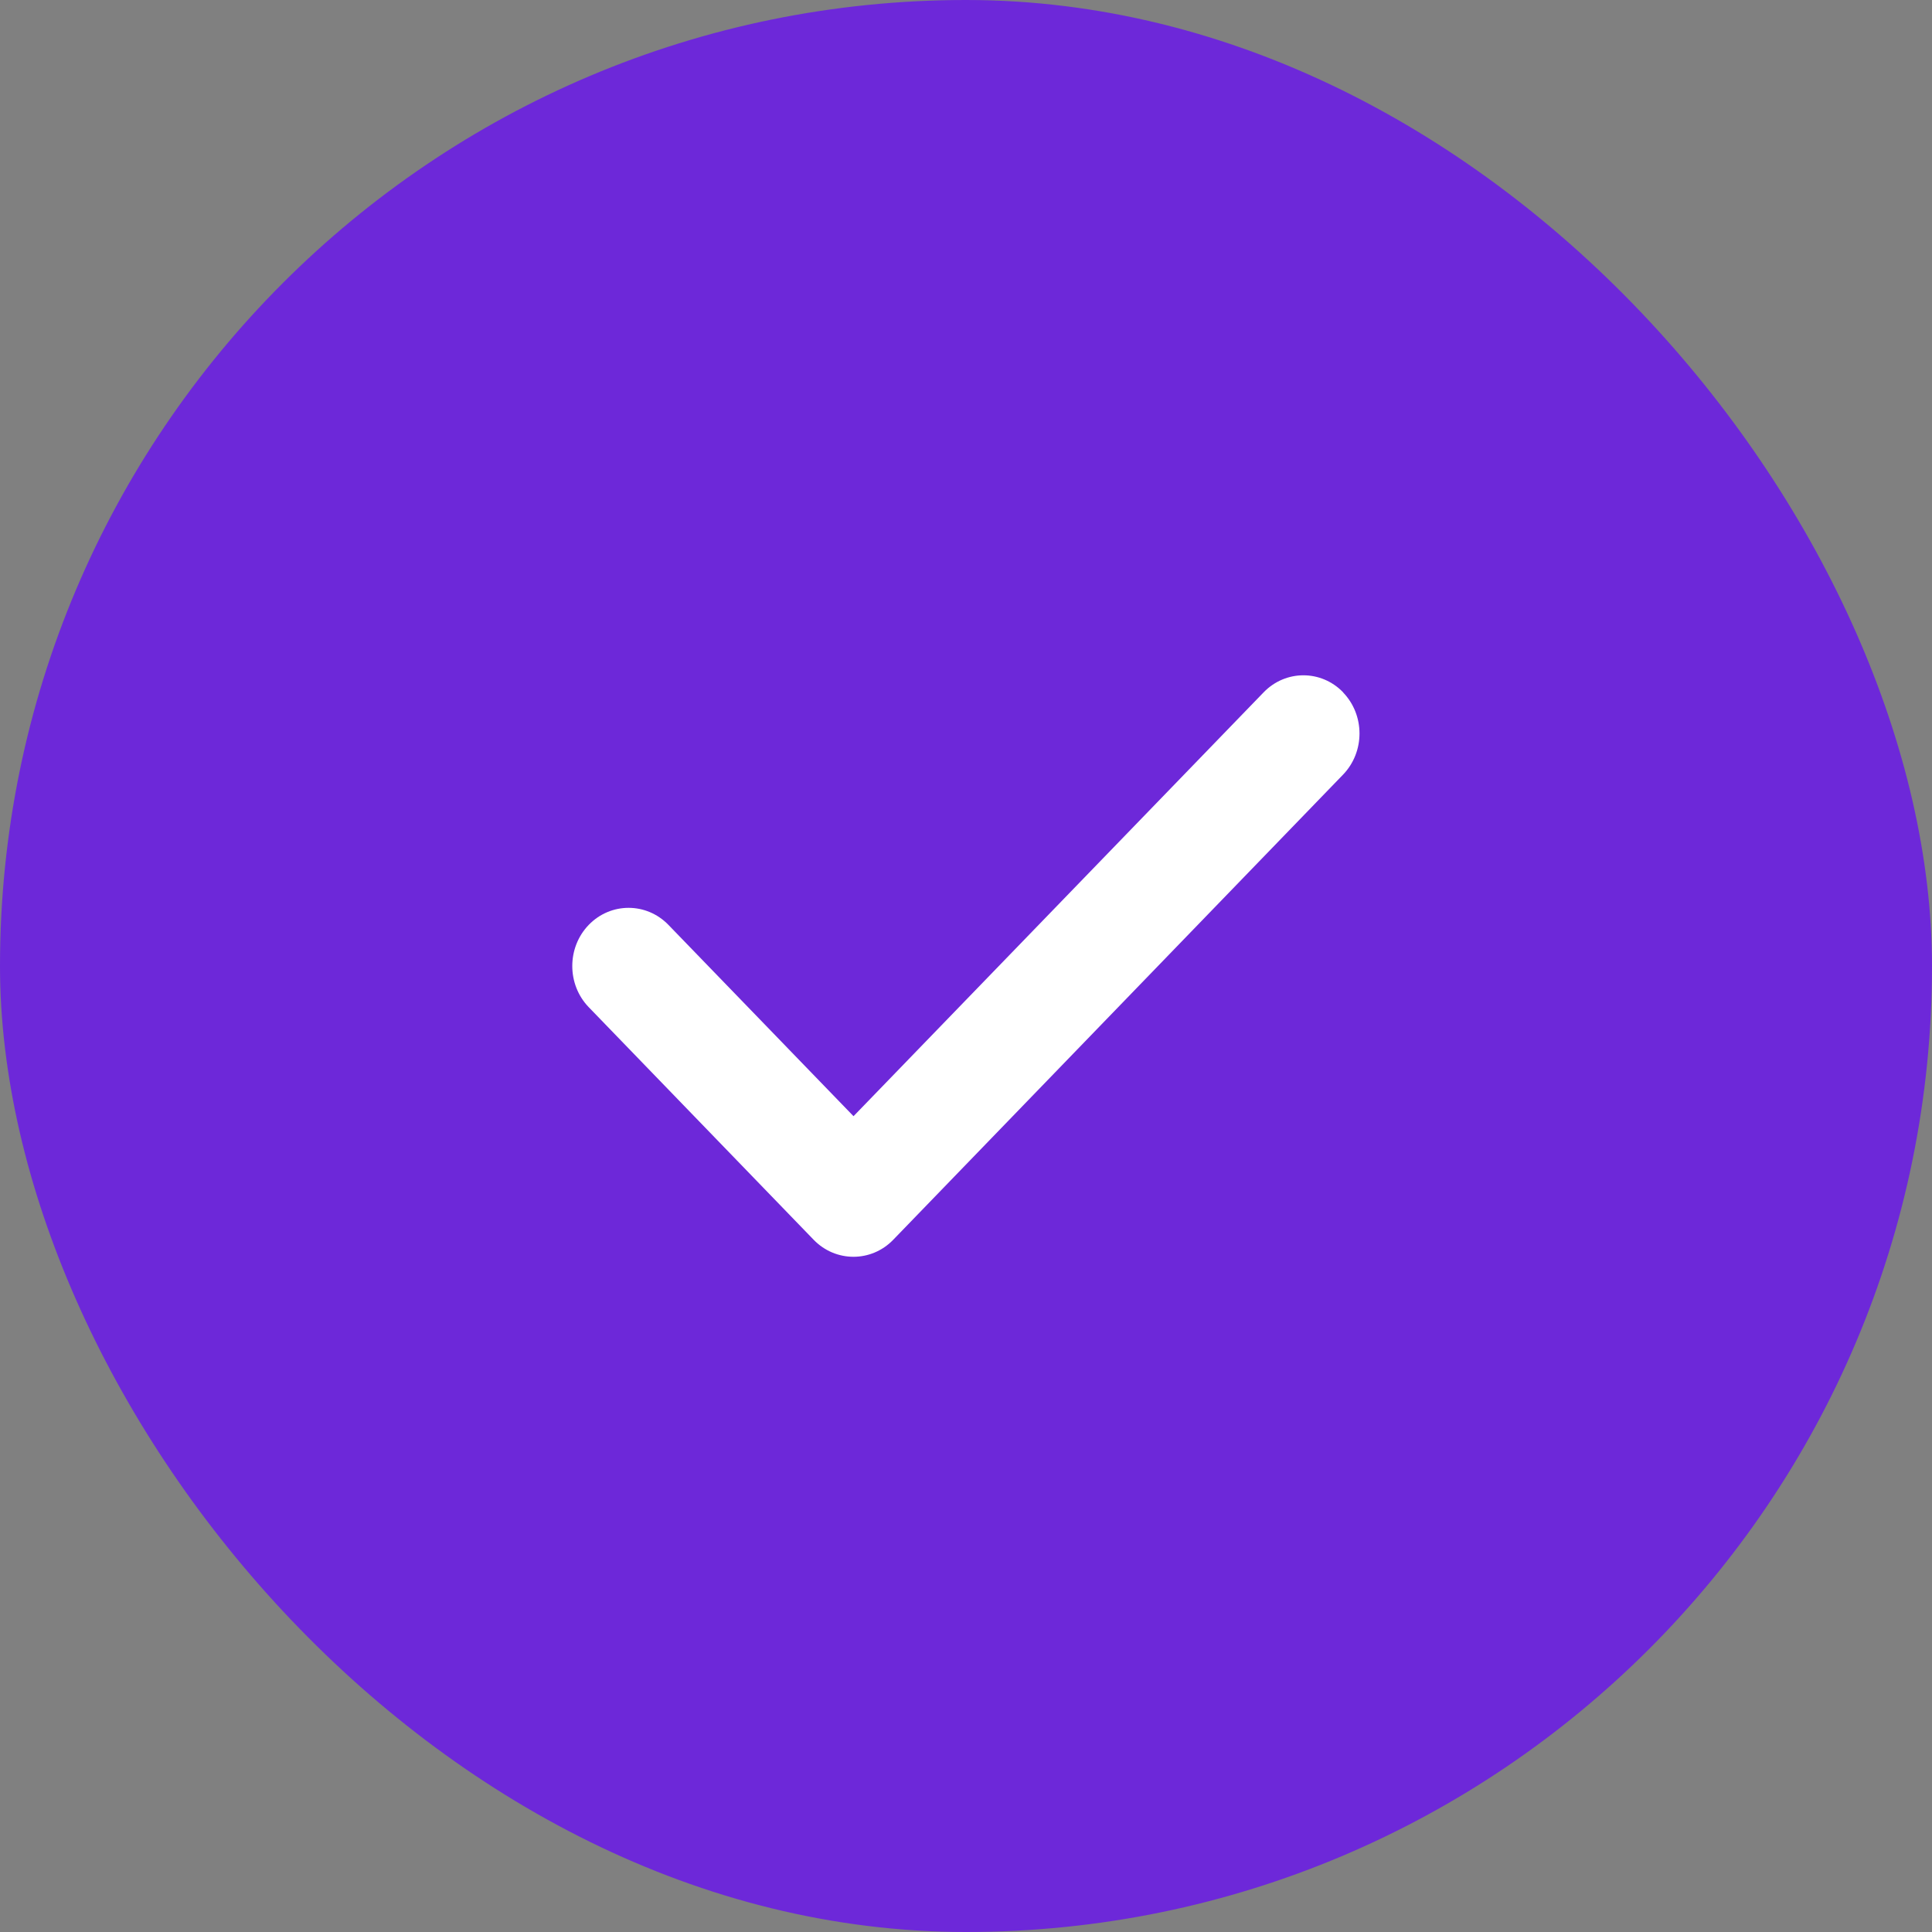 <svg width="27" height="27" viewBox="0 0 27 27" fill="none" xmlns="http://www.w3.org/2000/svg">
<rect x="0" y="0" width="27" height="27" fill="#808080" stroke="none"/>
<rect width="27" height="27" rx="13.5" fill="#6D28D9"/>
<g clip-path="url(#clip0_2805_7424)">
<path d="M18.769 9.676C19.076 9.993 19.076 10.508 18.769 10.826L12.483 17.326C12.177 17.643 11.678 17.643 11.371 17.326L8.228 14.076C7.921 13.758 7.921 13.243 8.228 12.925C8.535 12.608 9.034 12.608 9.341 12.925L11.928 15.599L17.659 9.676C17.966 9.358 18.465 9.358 18.771 9.676H18.769Z" fill="white"/>
</g>
<defs>
<clipPath id="clip0_2805_7424">
<rect width="11" height="13" fill="white" transform="translate(8 7)"/>
</clipPath>
</defs>
</svg>
